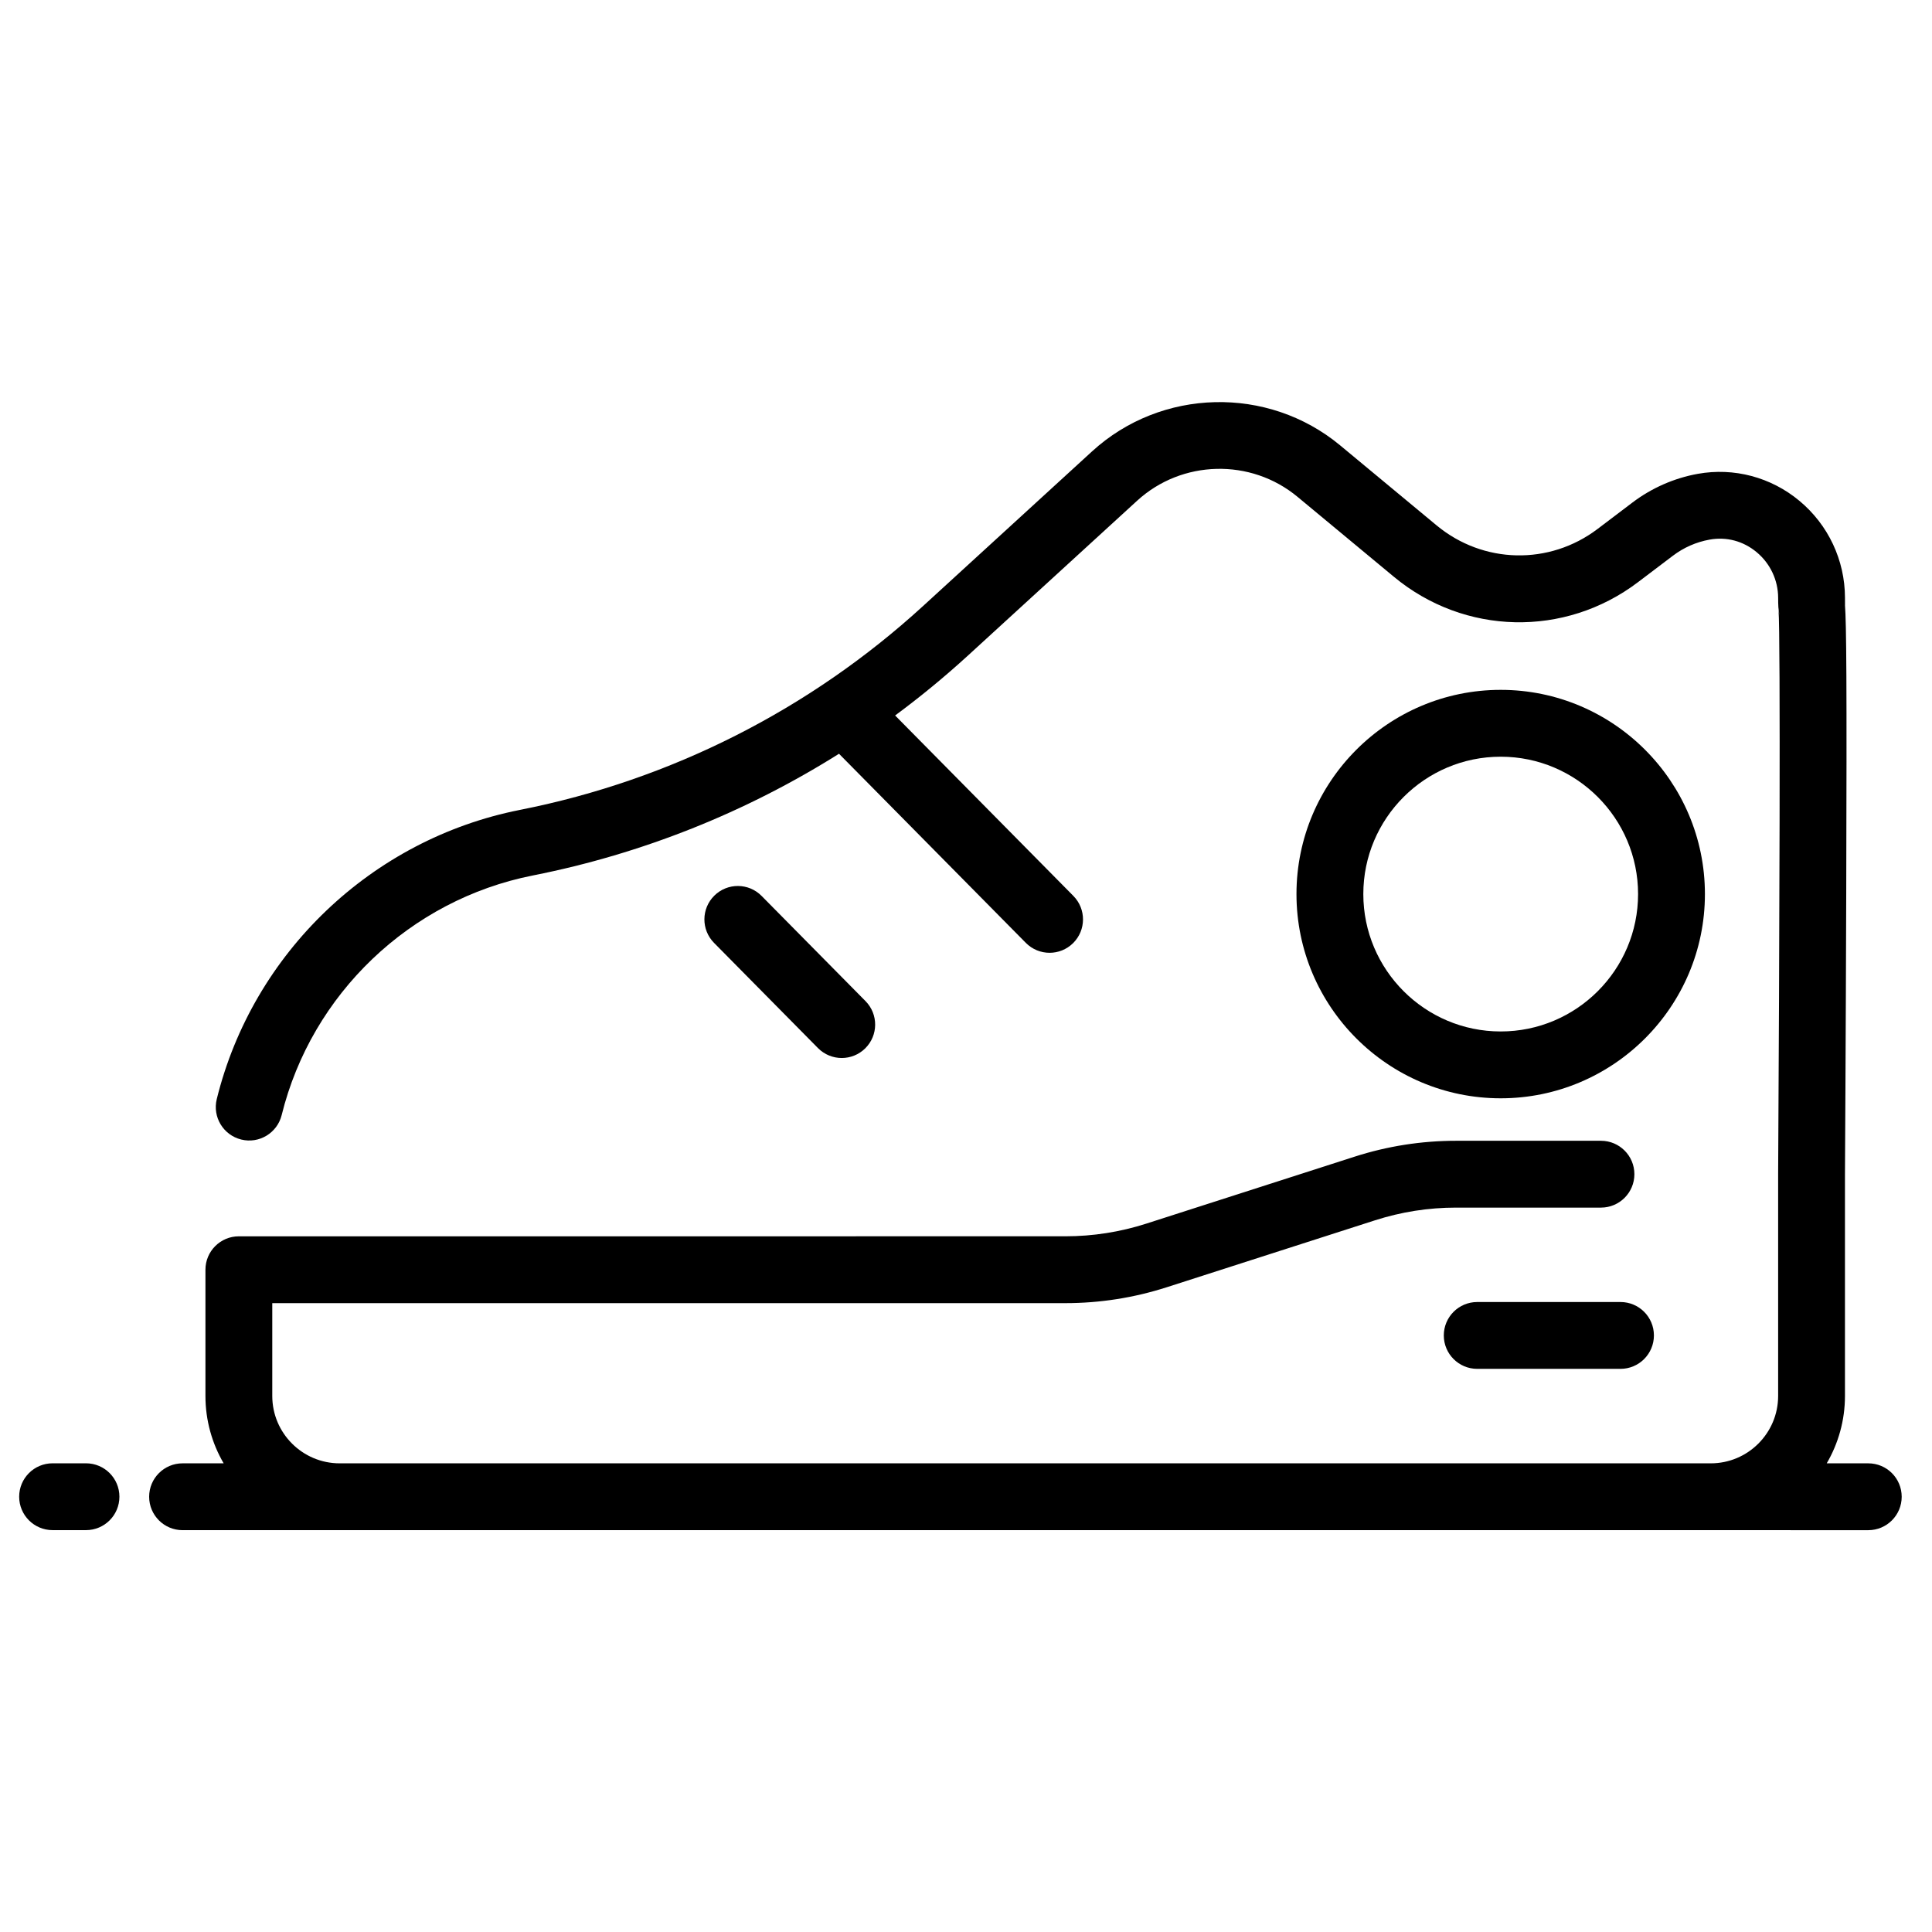 <?xml version="1.0" encoding="UTF-8"?>
<!-- Uploaded to: ICON Repo, www.svgrepo.com, Generator: ICON Repo Mixer Tools -->
<svg fill="#000000" width="800px" height="800px" version="1.1" viewBox="144 144 512 512" xmlns="http://www.w3.org/2000/svg">
 <g>
  <path d="m573.45 489.05h-37.973c-4.891 0-8.855 3.965-8.855 8.855s3.965 8.855 8.855 8.855h37.973c4.891 0 8.855-3.965 8.855-8.855 0.004-4.891-3.961-8.855-8.855-8.855z"/>
  <path d="m367.07 424.38c2.25 0 4.496-0.852 6.223-2.555 3.481-3.438 3.512-9.043 0.074-12.523l-27.539-27.875c-3.438-3.481-9.047-3.512-12.523-0.074-3.481 3.438-3.512 9.043-0.074 12.523l27.539 27.875c1.734 1.75 4.016 2.629 6.301 2.629z"/>
  <path d="m639.11 531.79h-11.004c3.062-5.254 4.828-11.352 4.828-17.855v-58.711c0.004-0.371 0.227-37.492 0.336-74.441 0.172-56.293 0.047-71.516-0.336-76.484h0.012c-0.004-0.203-0.004-0.91-0.008-1.914-0.027-9.934-4.422-19.285-12.059-25.648-7.535-6.281-17.363-8.895-26.957-7.164-6.242 1.125-12.227 3.75-17.301 7.598l-9.246 7.004c-12.781 9.684-30.32 9.293-42.66-0.941l-25.566-21.211c-19.137-15.875-47.402-15.188-65.746 1.598l-44.789 40.988c-29.961 27.418-66.852 46.09-106.66 53.988l-0.238 0.047c-39.191 7.777-70.703 37.852-80.27 76.617-1.172 4.75 1.727 9.547 6.477 10.723 4.75 1.18 9.547-1.727 10.723-6.477 7.93-32.125 34.043-57.047 66.488-63.484l0.234-0.047c28.859-5.727 56.281-16.691 80.977-32.223l49.508 50.113c1.734 1.754 4.016 2.633 6.301 2.633 2.25 0 4.496-0.852 6.223-2.555 3.481-3.438 3.512-9.043 0.074-12.523l-47.234-47.812c6.703-4.957 13.168-10.27 19.355-15.934l44.789-40.988c11.852-10.848 30.113-11.293 42.48-1.035l25.566 21.211c18.703 15.516 45.293 16.102 64.664 1.43l9.246-7.004c2.906-2.199 6.184-3.641 9.746-4.285 4.492-0.812 8.922 0.375 12.477 3.336 3.602 3.004 5.676 7.41 5.688 12.098 0.008 1.742 0.012 3.285 0.43 4.746-0.262-0.816-0.32-1.438-0.328-1.512 0.547 6.18 0.234 92.758-0.105 149.45v0.027 0.027 58.766c0 9.848-8.012 17.855-17.855 17.855h-363.36c-9.848 0-17.855-8.012-17.855-17.855v-24.598h210.16c9.148 0 18.203-1.418 26.91-4.219l55.152-17.727c6.953-2.234 14.18-3.371 21.488-3.371h38.41c4.891 0 8.855-3.965 8.855-8.855s-3.965-8.855-8.855-8.855h-38.41c-9.148 0-18.199 1.418-26.906 4.219l-55.152 17.727c-6.953 2.234-14.184 3.367-21.488 3.367l-219.02 0.004c-4.891 0-8.855 3.965-8.855 8.855v33.453c0 6.508 1.766 12.605 4.828 17.855h-10.891c-4.891 0-8.855 3.965-8.855 8.855 0 4.891 3.965 8.855 8.855 8.855h404.99l41.742 0.004c4.891 0 8.855-3.965 8.855-8.855 0.004-4.894-3.961-8.859-8.855-8.859z"/>
  <path d="m166.79 531.79h-8.855c-4.891 0-8.855 3.965-8.855 8.855 0 4.891 3.965 8.855 8.855 8.855h8.855c4.891 0 8.855-3.965 8.855-8.855 0-4.891-3.965-8.855-8.855-8.855z"/>
  <path d="m541.7 326.82c-29.844 0-54.121 24.277-54.121 54.121s24.277 54.121 54.121 54.121 54.121-24.277 54.121-54.121-24.281-54.121-54.121-54.121zm0 90.527c-20.074 0-36.406-16.332-36.406-36.406 0-20.074 16.332-36.406 36.406-36.406 20.074 0 36.406 16.332 36.406 36.406 0 20.074-16.332 36.406-36.406 36.406z"/>
 </g>
</svg>